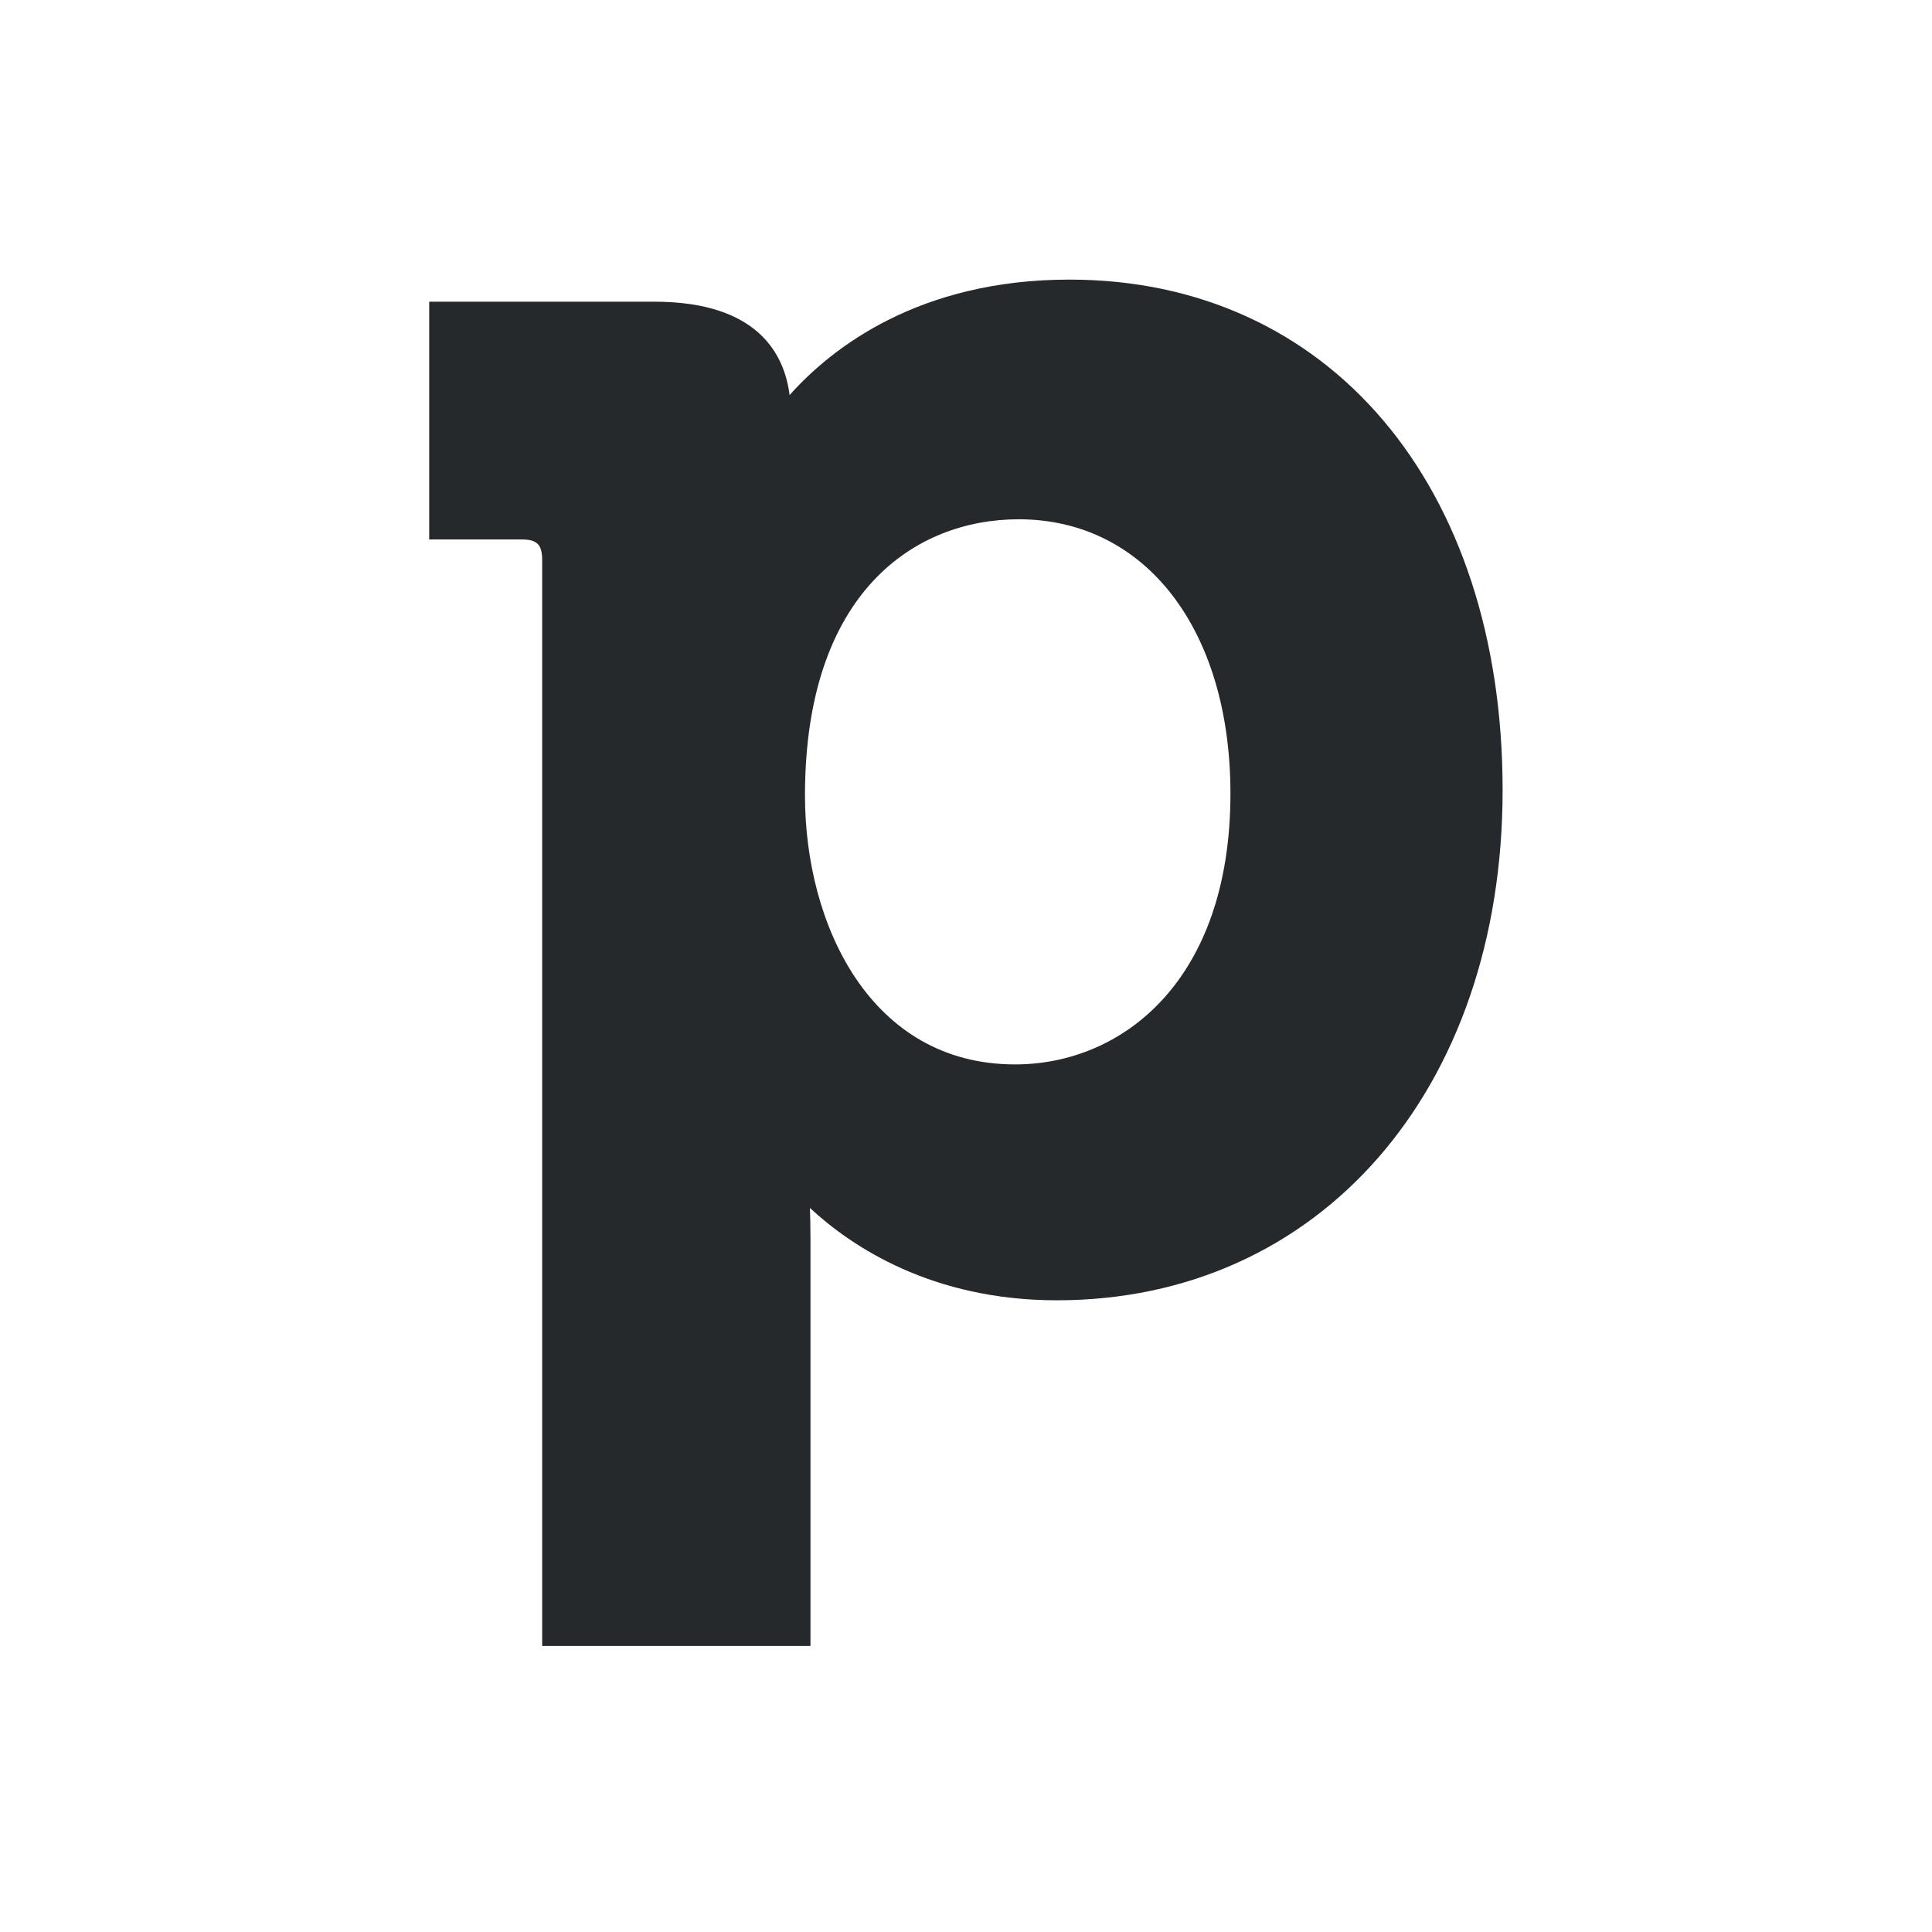 <svg width="32" height="32" viewBox="0 0 32 32" fill="none" xmlns="http://www.w3.org/2000/svg">
<path d="M13.333 13.176C13.333 15.319 14.42 17.63 16.813 17.63C18.587 17.63 20.38 16.245 20.38 13.144C20.38 10.426 18.97 8.601 16.872 8.601C15.162 8.601 13.333 9.802 13.333 13.176ZM17.714 4.631C22.004 4.631 24.888 8.028 24.888 13.085C24.888 18.062 21.849 21.537 17.506 21.537C15.435 21.537 14.109 20.65 13.415 20.008C13.42 20.16 13.424 20.331 13.424 20.513V27.262H8.98V9.279C8.98 9.018 8.897 8.935 8.637 8.935H7.109V4.997H10.838C12.555 4.997 12.994 5.87 13.078 6.544C13.774 5.763 15.219 4.631 17.714 4.631Z" fill="#26292C"/>
</svg>

